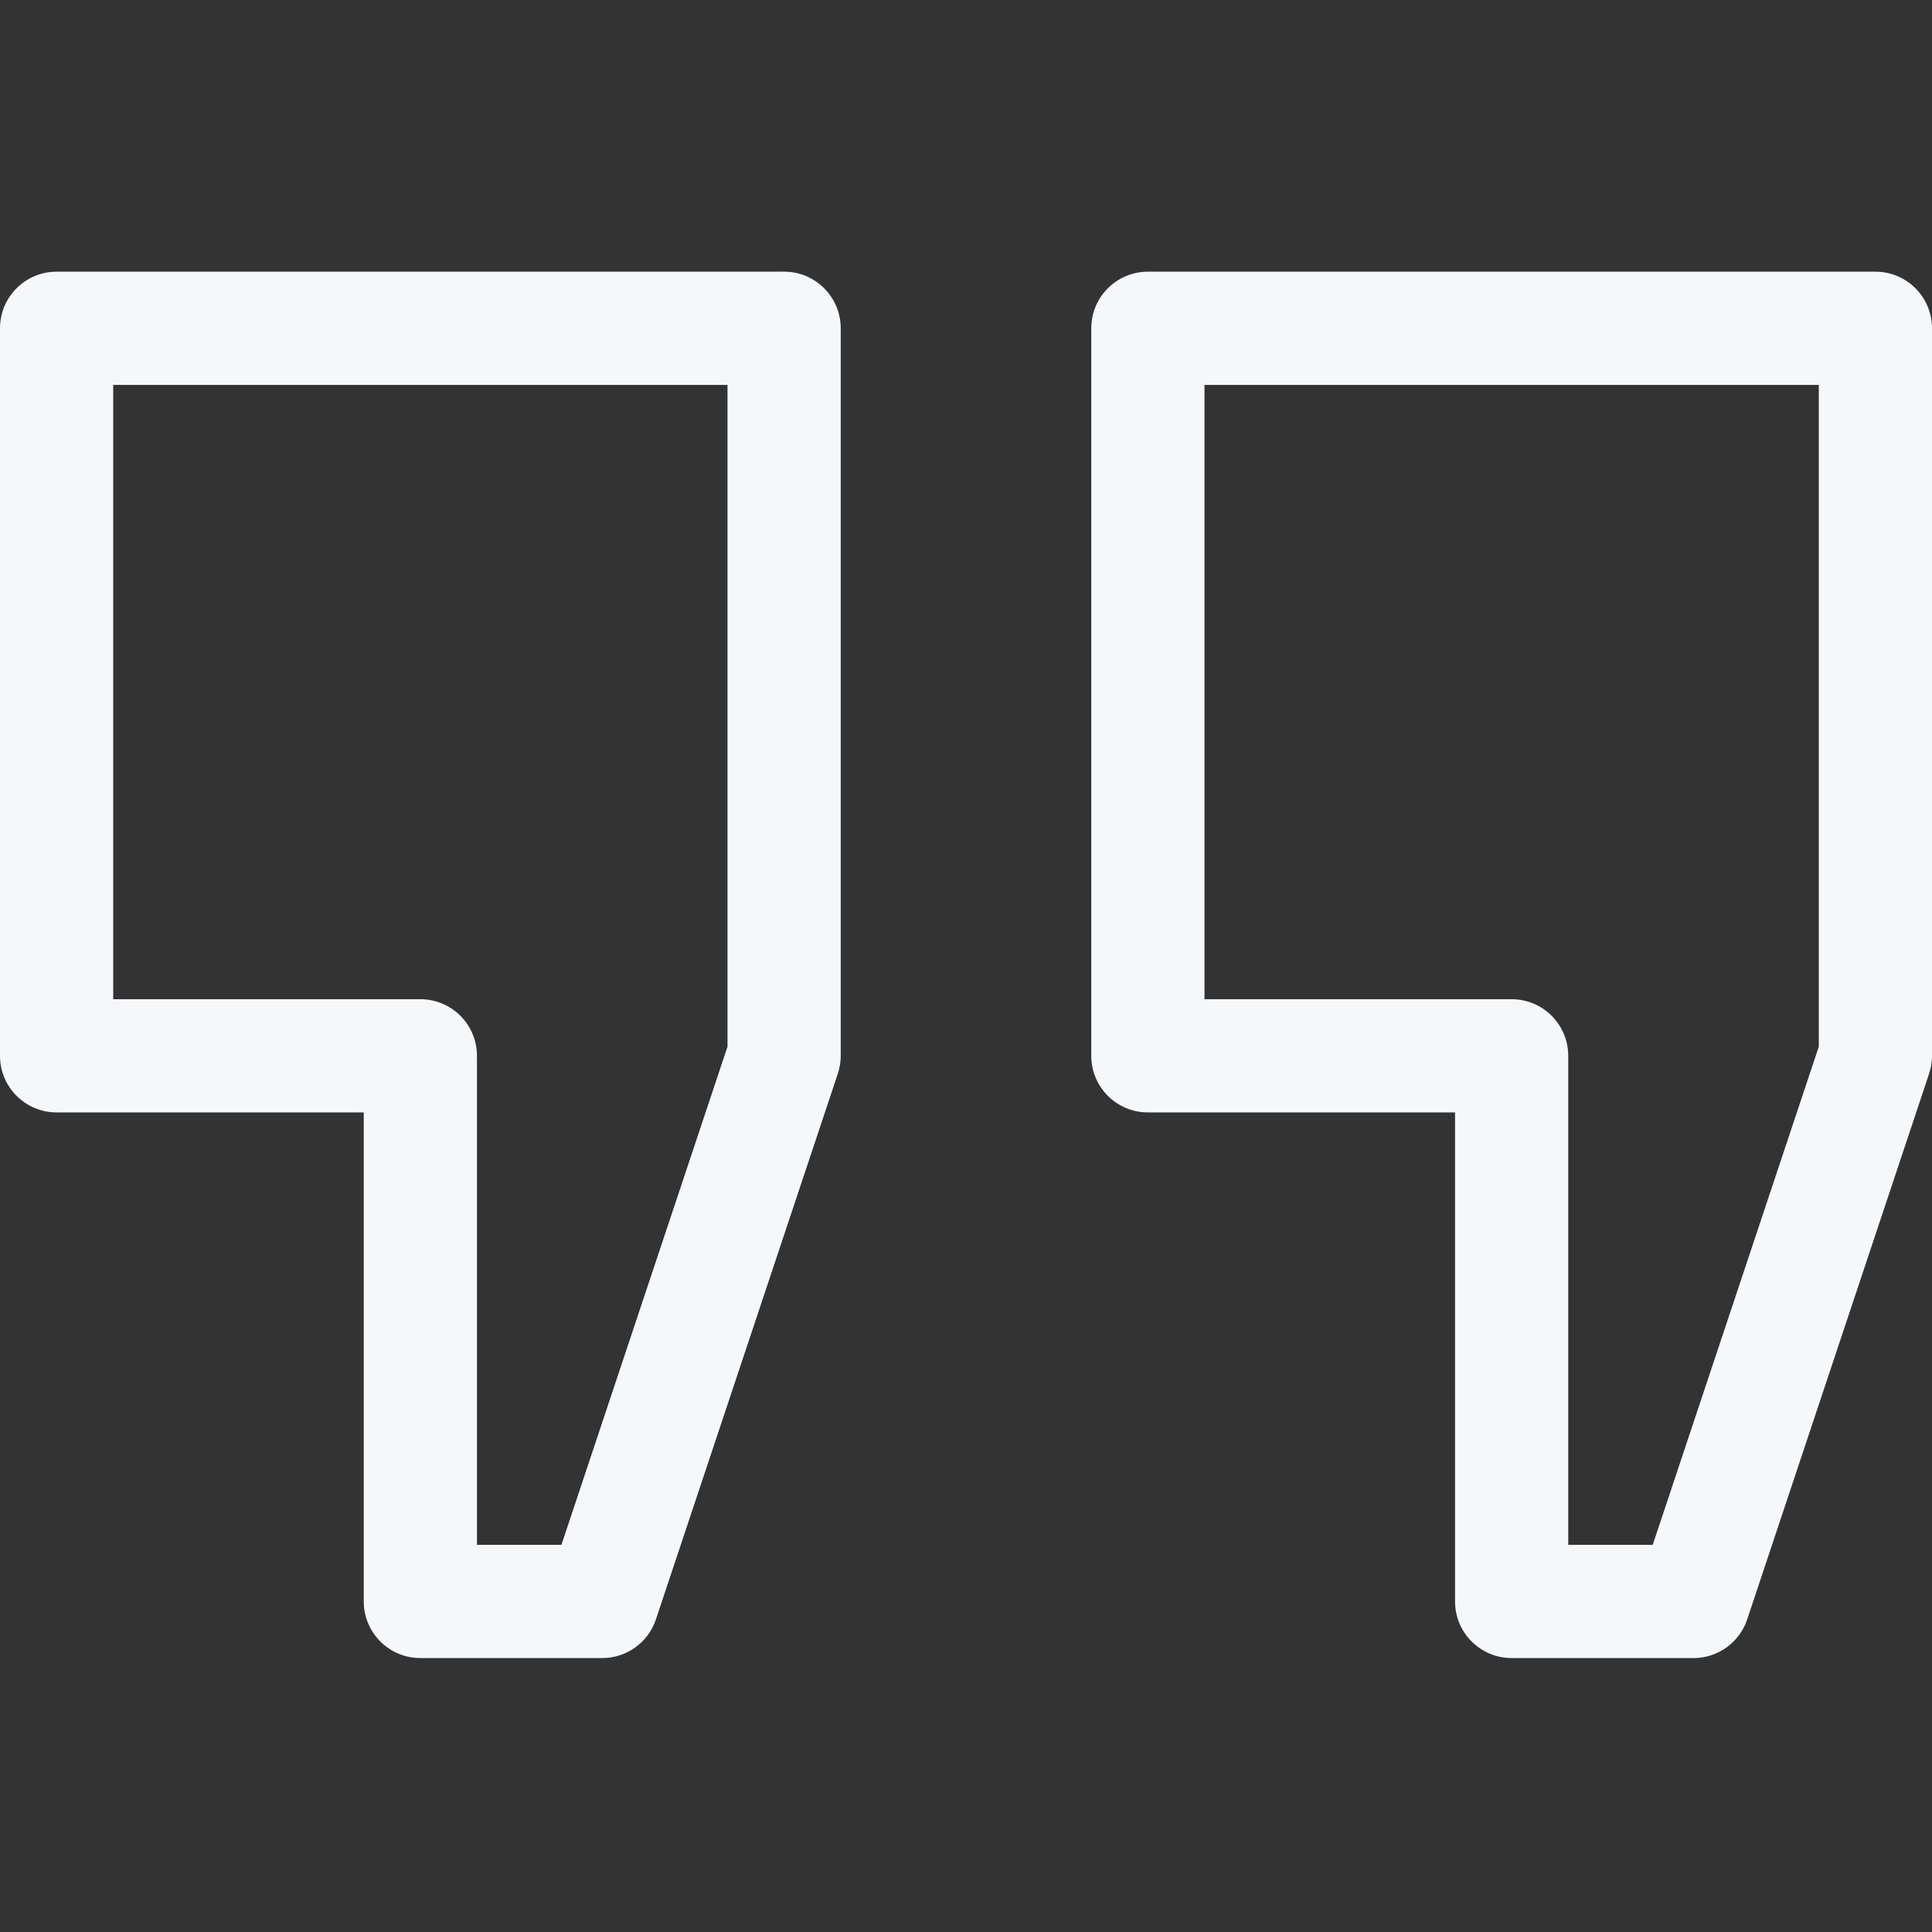 <svg width="100" height="100" viewBox="0 0 100 100" fill="none" xmlns="http://www.w3.org/2000/svg">
<rect x="0" y="0" width="100" height="100" fill="#333333" stroke="none"/>
<g clip-path="url(#clip0_70_50)">
<path d="M40.586 14.062H2.93C1.311 14.062 0 15.374 0 16.992V54.649C0 56.267 1.311 57.578 2.93 57.578H18.828V82.891C18.828 84.508 20.139 85.821 21.758 85.821H31.172C32.433 85.821 33.553 85.014 33.951 83.817L43.365 55.576C43.465 55.276 43.516 54.964 43.516 54.649V16.992C43.516 15.374 42.204 14.062 40.586 14.062ZM37.656 54.173L29.06 79.961H24.687V54.649C24.687 53.03 23.376 51.719 21.758 51.719H5.859V19.922H37.656V54.173Z" fill="#F5F8FA"/>
<path d="M97.07 14.062H59.414C57.796 14.062 56.484 15.374 56.484 16.992V54.649C56.484 56.267 57.796 57.578 59.414 57.578H75.313V82.891C75.313 84.508 76.624 85.821 78.243 85.821H87.657C88.918 85.821 90.037 85.014 90.436 83.817L99.85 55.576C99.949 55.276 100 54.964 100 54.649V16.992C100 15.374 98.689 14.062 97.07 14.062ZM94.141 54.173L85.545 79.961H81.172V54.649C81.172 53.03 79.86 51.719 78.243 51.719H62.344V19.922H94.141V54.173Z" fill="#F5F8FA"/>
</g>
<defs>
<clipPath id="clip0_70_50">
<rect width="100" height="100" fill="white"/>
</clipPath>
</defs>
</svg>

